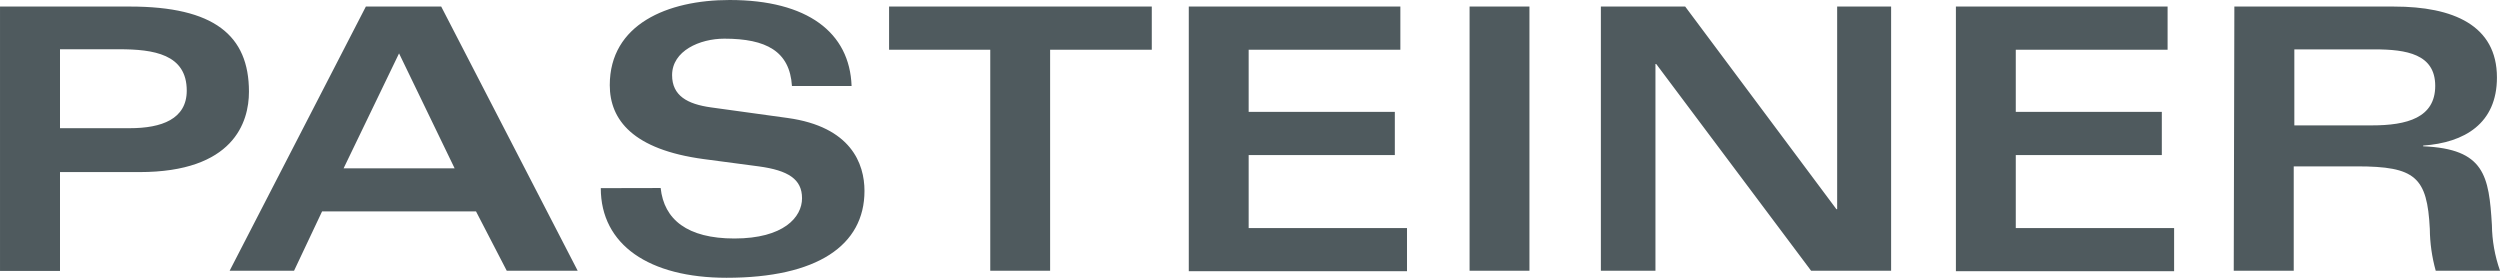 <svg width="216" height="24" viewBox="29 22 216 24" xmlns="http://www.w3.org/2000/svg" fill="none">
 <g>
  <path id="svg_2" fill="#4F5A5E" d="m86.081,38.245c0.287,2.721 2.305,4.361 6.373,4.361c4.249,0 5.842,-1.839 5.842,-3.478c0,-1.639 -1.179,-2.406 -3.739,-2.753l-4.758,-0.63c-6.107,-0.82 -8.115,-3.384 -8.115,-6.389c0,-5.254 4.981,-7.356 10.356,-7.356c6.734,0 10.377,2.816 10.537,7.429l-5.152,0c-0.191,-3.005 -2.231,-4.088 -5.842,-4.088c-2.124,0 -4.514,1.051 -4.514,3.152c0,1.776 1.317,2.501 3.356,2.785l6.617,0.914c5.491,0.757 6.649,3.951 6.649,6.305c0,4.707 -4.089,7.503 -11.917,7.503c-6.681,0 -10.866,-2.848 -10.866,-7.744l5.173,-0.011zm-18.96,-15.678l-6.511,0l-11.769,22.823l5.566,0l2.422,-5.128l13.298,0l2.655,5.128l6.129,0l-11.79,-22.823zm-3.643,4.045l4.801,9.93l-9.591,0l4.79,-9.93zm-23.261,-4.045l-11.216,0l0,22.844l5.183,0l0,-8.543l6.862,0c8.125,0 9.464,-4.298 9.464,-6.946c0,-4.865 -3.006,-7.356 -10.292,-7.356zm0,10.508l-6.033,0l0,-6.82l5.109,0c2.974,0 5.842,0.42 5.842,3.573c0,2.459 -2.167,3.247 -4.918,3.247zm88.297,-6.778l0,-3.73l-22.698,0l0,3.73l8.742,0l0,19.093l5.172,0l0,-19.093l8.784,0zm21.477,0l-13.107,0l0,5.37l12.629,0l0,3.73l-12.629,0l0,6.305l13.681,0l0,3.73l-18.854,0l0,-22.865l18.28,0l0,3.73zm11.153,-3.73l-5.173,0l0,22.823l5.173,0l0,-22.823zm6.171,0l7.286,0l13.065,17.506l0.064,0l0,-17.506l4.662,0l0,22.823l-6.914,0l-13.383,-17.863l-0.064,0l0,17.863l-4.716,0l0,-22.823zm35.848,3.73l13.117,0l0,-3.73l-18.29,0l0,22.865l18.853,0l0,-3.73l-13.68,0l0,-6.305l12.618,0l0,-3.73l-12.618,0l0,-5.37zm18.885,-3.73l13.808,0c5.077,0 8.879,1.608 8.879,6.126c0,3.982 -2.804,5.632 -6.373,5.884l0,0.063c5.311,0.221 5.683,2.553 5.938,6.799c0.016,1.346 0.253,2.68 0.701,3.951l-5.555,0c-0.327,-1.175 -0.499,-2.386 -0.51,-3.604c-0.223,-4.497 -1.253,-5.412 -6.299,-5.412l-5.459,0l0,9.016l-5.183,0l0.053,-22.823zm5.183,10.266l6.702,0c3.038,0 5.47,-0.662 5.47,-3.415c0,-2.753 -2.496,-3.152 -5.247,-3.152l-6.925,0l0,6.567z" clip-rule="evenodd" fill-rule="evenodd"/>
 </g>
</svg>